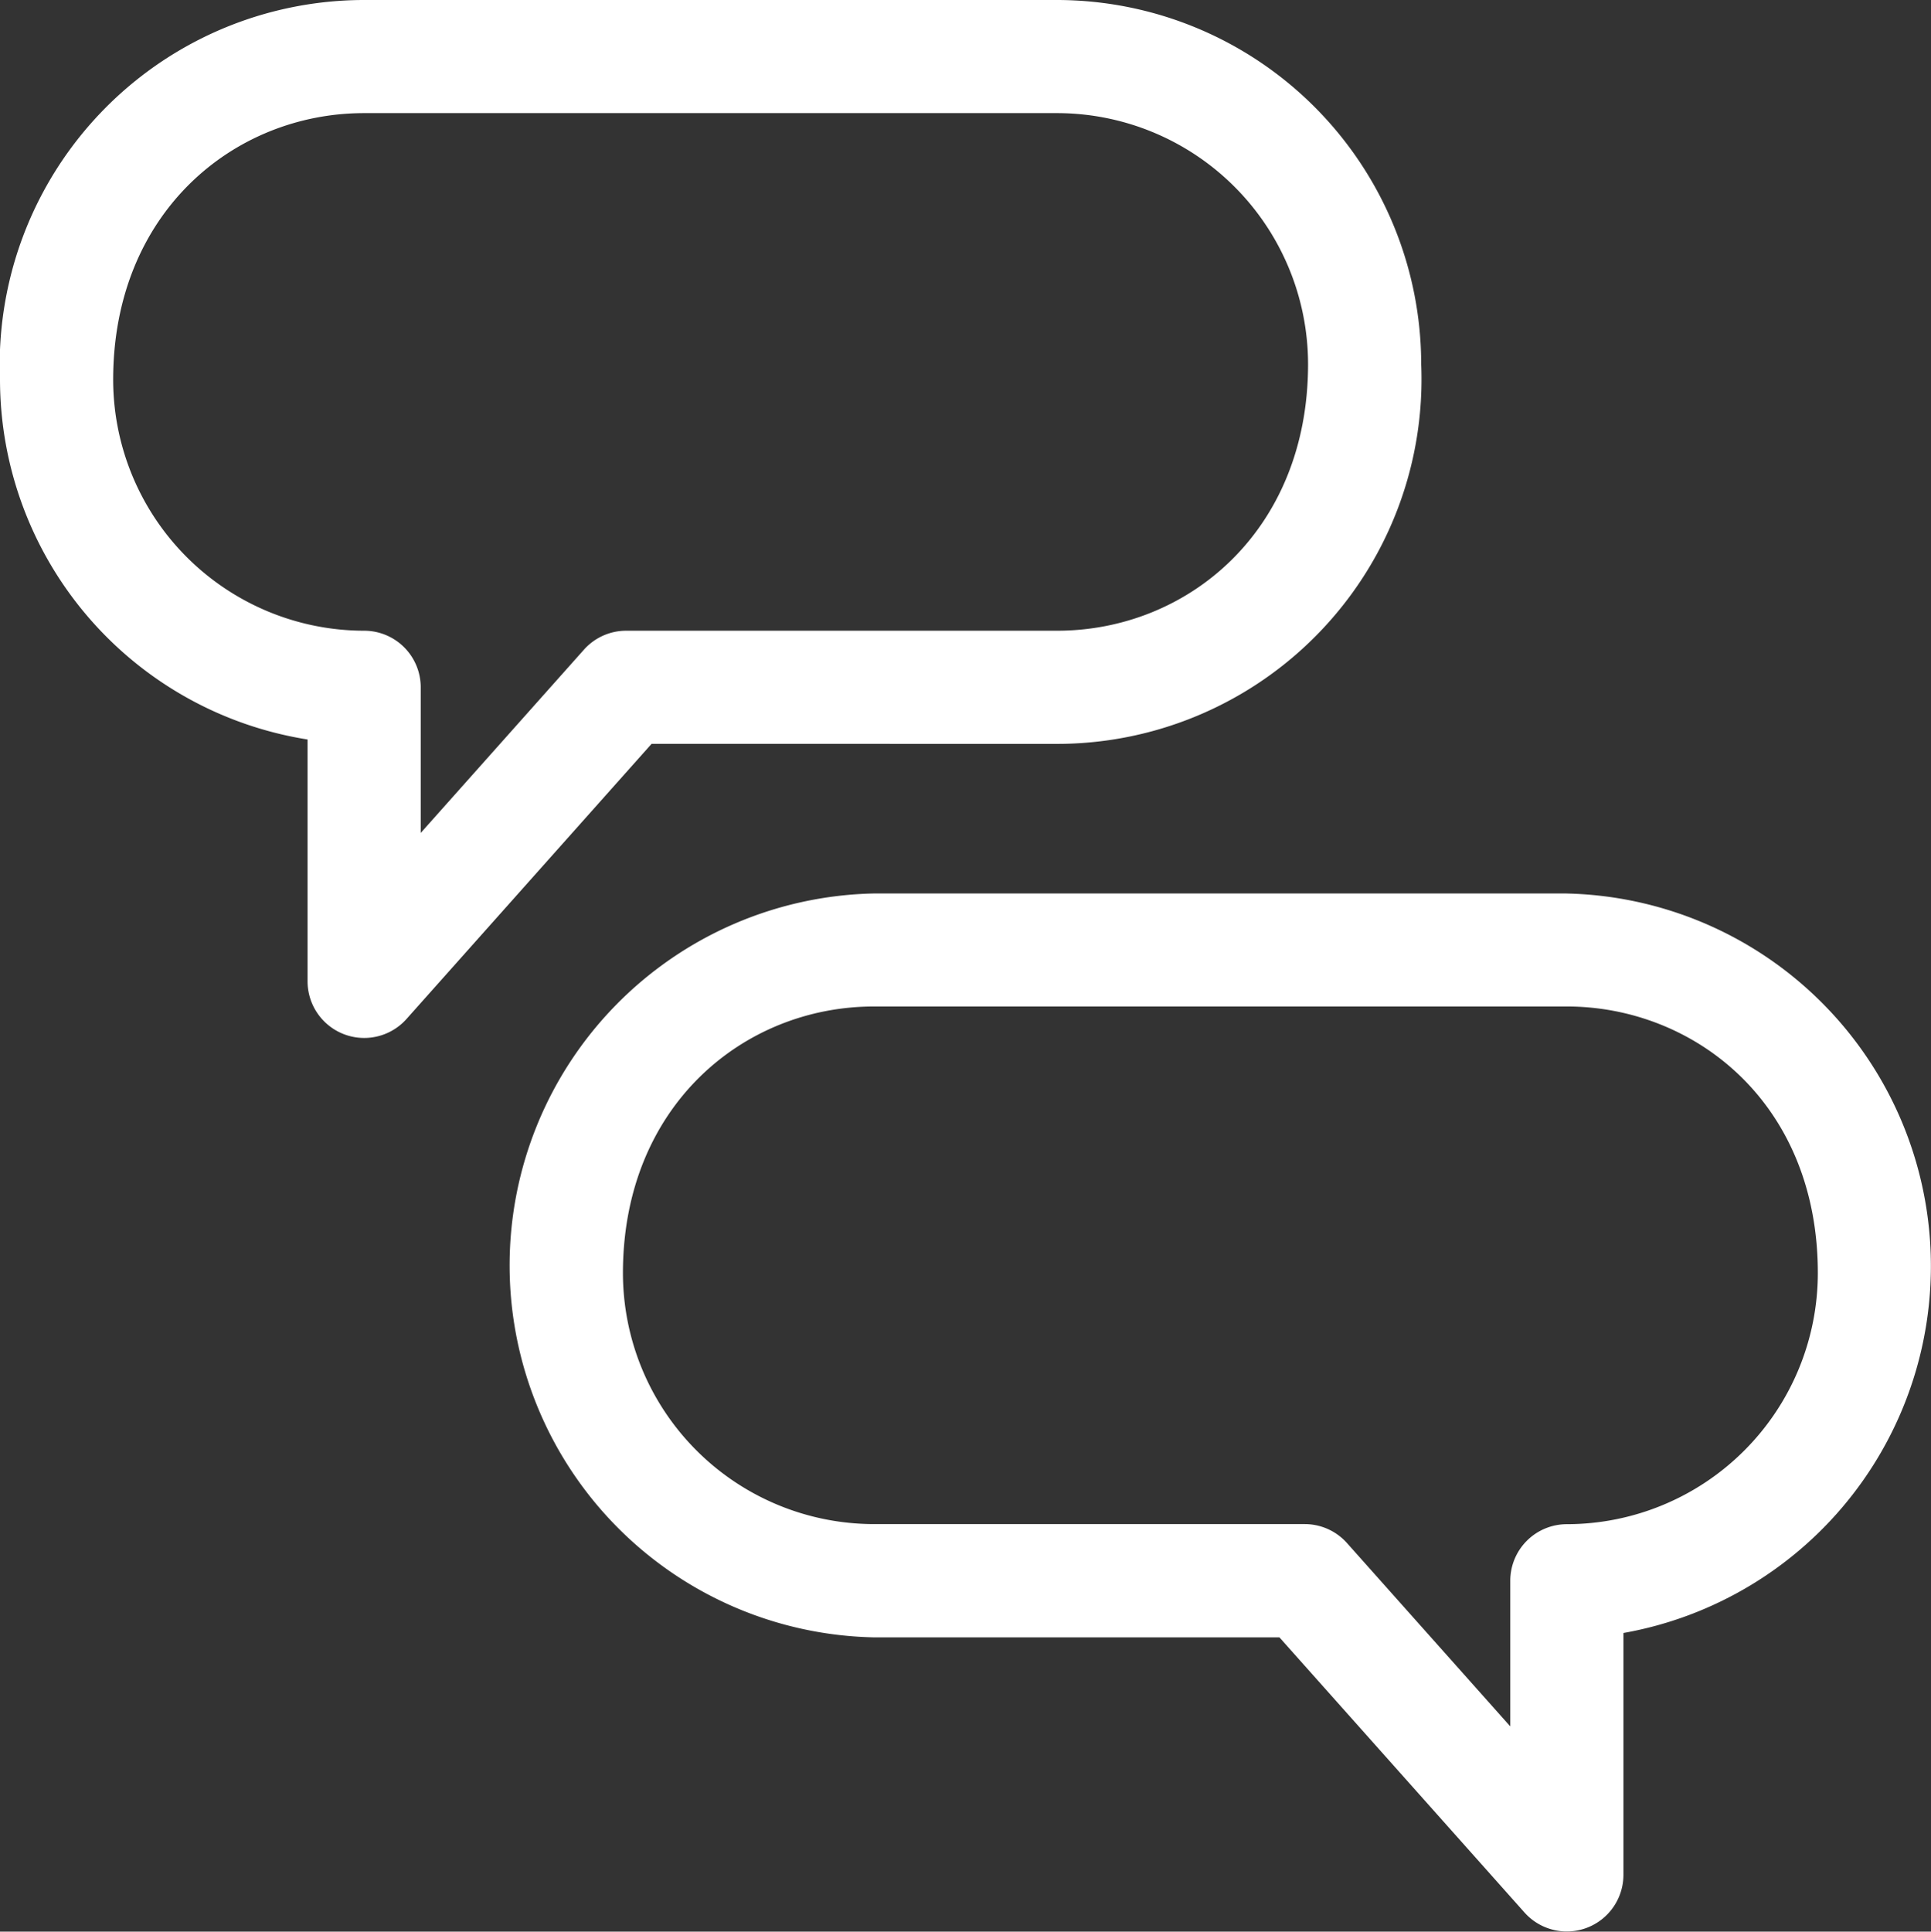 <svg xmlns="http://www.w3.org/2000/svg" width="60.85" height="60.863" viewBox="0 0 60.85 60.863"><rect x="0" y="0" width="60.85" height="60.863" fill="#333333" stroke="none"/><defs><style>.a{fill:#fff;}</style></defs><path class="a" d="M33.367,23.439A11.491,11.491,0,0,0,44.841,11.475,11.488,11.488,0,0,0,33.367,0H11.531A11.491,11.491,0,0,0,.056,11.964,11.493,11.493,0,0,0,9.748,23.3v7.625a1.785,1.785,0,0,0,3.114,1.186l7.726-8.673ZM18.457,20.47l-5.143,5.774V21.656a1.783,1.783,0,0,0-1.783-1.783,7.918,7.918,0,0,1-7.909-7.909c0-5.26,3.8-8.4,7.909-8.4H33.367a7.918,7.918,0,0,1,7.909,7.909c0,5.26-3.8,8.4-7.909,8.4H19.788A1.784,1.784,0,0,0,18.457,20.47Z" transform="translate(-0.056)"/><path class="a" d="M168.506,236.828H146.67a11.722,11.722,0,0,0,0,23.439h12.779l7.726,8.673a1.785,1.785,0,0,0,3.114-1.186v-7.625a11.742,11.742,0,0,0-1.783-23.3Zm7.909,11.964a7.918,7.918,0,0,1-7.909,7.909,1.783,1.783,0,0,0-1.783,1.783v4.588l-5.143-5.774a1.783,1.783,0,0,0-1.331-.6H146.67a7.918,7.918,0,0,1-7.909-7.909c0-5.26,3.8-8.4,7.909-8.4h21.836c3.987,0,7.909,3.008,7.909,8.4Z" transform="translate(-119.131 -208.676)"/></svg>